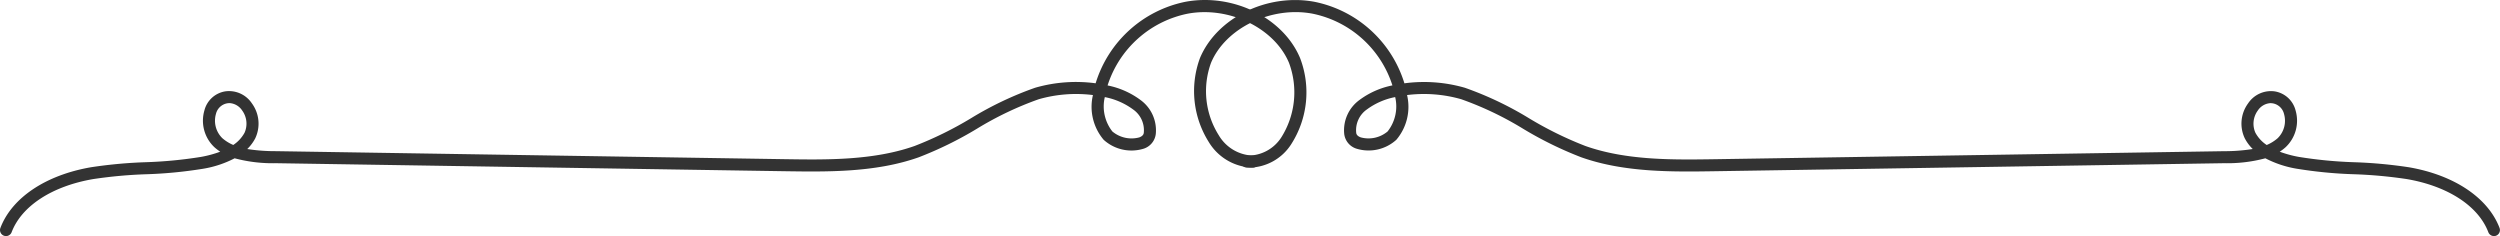<svg xmlns="http://www.w3.org/2000/svg" width="221.46" height="20.913" viewBox="0 0 221.46 20.913">
  <g id="グループ_666" data-name="グループ 666" transform="translate(-531.271 -4777.482)">
    <path id="パス_224" data-name="パス 224" d="M.534,20.913a.516.516,0,0,1-.19-.035.533.533,0,0,1-.308-.688c1.018-2.676,4.025-4.688,8.04-5.377a41.2,41.2,0,0,1,4.807-.443,38.32,38.32,0,0,0,4.927-.472,9.9,9.9,0,0,0,1.7-.461,4.3,4.3,0,0,1-.522-.4,3.227,3.227,0,0,1-.883-3.247,2.274,2.274,0,0,1,1.871-1.7A2.429,2.429,0,0,1,22.32,9.167a3.034,3.034,0,0,1,.291,3.087,3.788,3.788,0,0,1-.708.948,16.1,16.1,0,0,0,2.547.189L69.5,14.1c3.686.058,7.869.123,11.525-1.171a31.935,31.935,0,0,0,4.984-2.451,29.85,29.85,0,0,1,5.687-2.705,13.069,13.069,0,0,1,5.36-.395A10.5,10.5,0,0,1,105.01.159c4.189-.783,8.652,1.405,10.154,4.978a8.494,8.494,0,0,1-.775,7.625,4.48,4.48,0,0,1-3.946,2.084.533.533,0,0,1,.039-1.066,3.493,3.493,0,0,0,3.03-1.625,7.464,7.464,0,0,0,.668-6.6c-1.293-3.076-5.313-5.027-8.974-4.342a9.4,9.4,0,0,0-7.092,6.356,7.253,7.253,0,0,1,2.938,1.305,3.318,3.318,0,0,1,1.335,2.969,1.562,1.562,0,0,1-1.123,1.342,3.662,3.662,0,0,1-3.495-.8,4.521,4.521,0,0,1-.952-3.965,12.02,12.02,0,0,0-4.8.37,29.069,29.069,0,0,0-5.482,2.616,32.639,32.639,0,0,1-5.152,2.528c-3.838,1.359-8.121,1.29-11.9,1.233l-45.047-.71a13.079,13.079,0,0,1-3.65-.435A9.309,9.309,0,0,1,18,14.947a38.926,38.926,0,0,1-5.065.489,40.489,40.489,0,0,0-4.681.428c-3.64.626-6.341,2.385-7.224,4.706a.536.536,0,0,1-.5.344M20.321,9.136a1.125,1.125,0,0,0-.186.015,1.248,1.248,0,0,0-1.006.944,2.163,2.163,0,0,0,.567,2.146,3.58,3.58,0,0,0,.969.6,3.069,3.069,0,0,0,1-1.086,1.976,1.976,0,0,0-.217-1.973,1.442,1.442,0,0,0-1.129-.65M97.869,8.6a3.589,3.589,0,0,0,.671,3.048,2.647,2.647,0,0,0,2.369.527c.388-.138.407-.349.414-.429a2.238,2.238,0,0,0-.94-2.044,6.211,6.211,0,0,0-2.514-1.1" transform="translate(531.271 4777.482)" fill="#333"/>
    <path id="パス_225" data-name="パス 225" d="M214.269,20.913a.536.536,0,0,1-.5-.344c-.883-2.322-3.584-4.081-7.224-4.706a40.489,40.489,0,0,0-4.681-.428,38.928,38.928,0,0,1-5.064-.489,9.346,9.346,0,0,1-2.783-.924,13.071,13.071,0,0,1-3.649.435l-45.048.71c-3.784.059-8.062.126-11.9-1.233a32.661,32.661,0,0,1-5.154-2.528,29.113,29.113,0,0,0-5.48-2.616,12.022,12.022,0,0,0-4.8-.37,4.515,4.515,0,0,1-.953,3.966,3.658,3.658,0,0,1-3.494.794,1.559,1.559,0,0,1-1.122-1.341,3.318,3.318,0,0,1,1.335-2.969,7.255,7.255,0,0,1,2.937-1.305A9.4,9.4,0,0,0,109.6,1.209c-3.642-.681-7.678,1.266-8.974,4.342a7.318,7.318,0,0,0,.681,6.431,3.65,3.65,0,0,0,3.037,1.8.534.534,0,0,1,0,1.067,4.682,4.682,0,0,1-3.926-2.274,8.46,8.46,0,0,1-.776-7.435c1.5-3.573,5.967-5.76,10.154-4.978a10.5,10.5,0,0,1,7.955,7.219,13.071,13.071,0,0,1,5.361.395,29.9,29.9,0,0,1,5.686,2.705,32.041,32.041,0,0,0,4.985,2.451c3.655,1.294,7.835,1.228,11.524,1.171l45.049-.71A16.109,16.109,0,0,0,192.9,13.2a3.732,3.732,0,0,1-.706-.948,3.027,3.027,0,0,1,.289-3.086,2.434,2.434,0,0,1,2.342-1.074,2.277,2.277,0,0,1,1.872,1.7,3.227,3.227,0,0,1-.884,3.247,4.417,4.417,0,0,1-.522.4,9.875,9.875,0,0,0,1.7.461,38.249,38.249,0,0,0,4.926.472,41.163,41.163,0,0,1,4.805.443c4.015.689,7.022,2.7,8.041,5.377a.535.535,0,0,1-.309.688.516.516,0,0,1-.19.035M194.481,9.136a1.445,1.445,0,0,0-1.129.65,1.973,1.973,0,0,0-.216,1.973,3.064,3.064,0,0,0,1,1.086,3.564,3.564,0,0,0,.969-.6,2.16,2.16,0,0,0,.567-2.145,1.247,1.247,0,0,0-1.006-.946,1.125,1.125,0,0,0-.186-.015M116.933,8.6a6.206,6.206,0,0,0-2.513,1.1,2.238,2.238,0,0,0-.94,2.044c.007.08.026.291.413.428a2.633,2.633,0,0,0,2.369-.526,3.583,3.583,0,0,0,.671-3.048" transform="translate(537.928 4777.482)" fill="#333"/>
  </g>
</svg>
